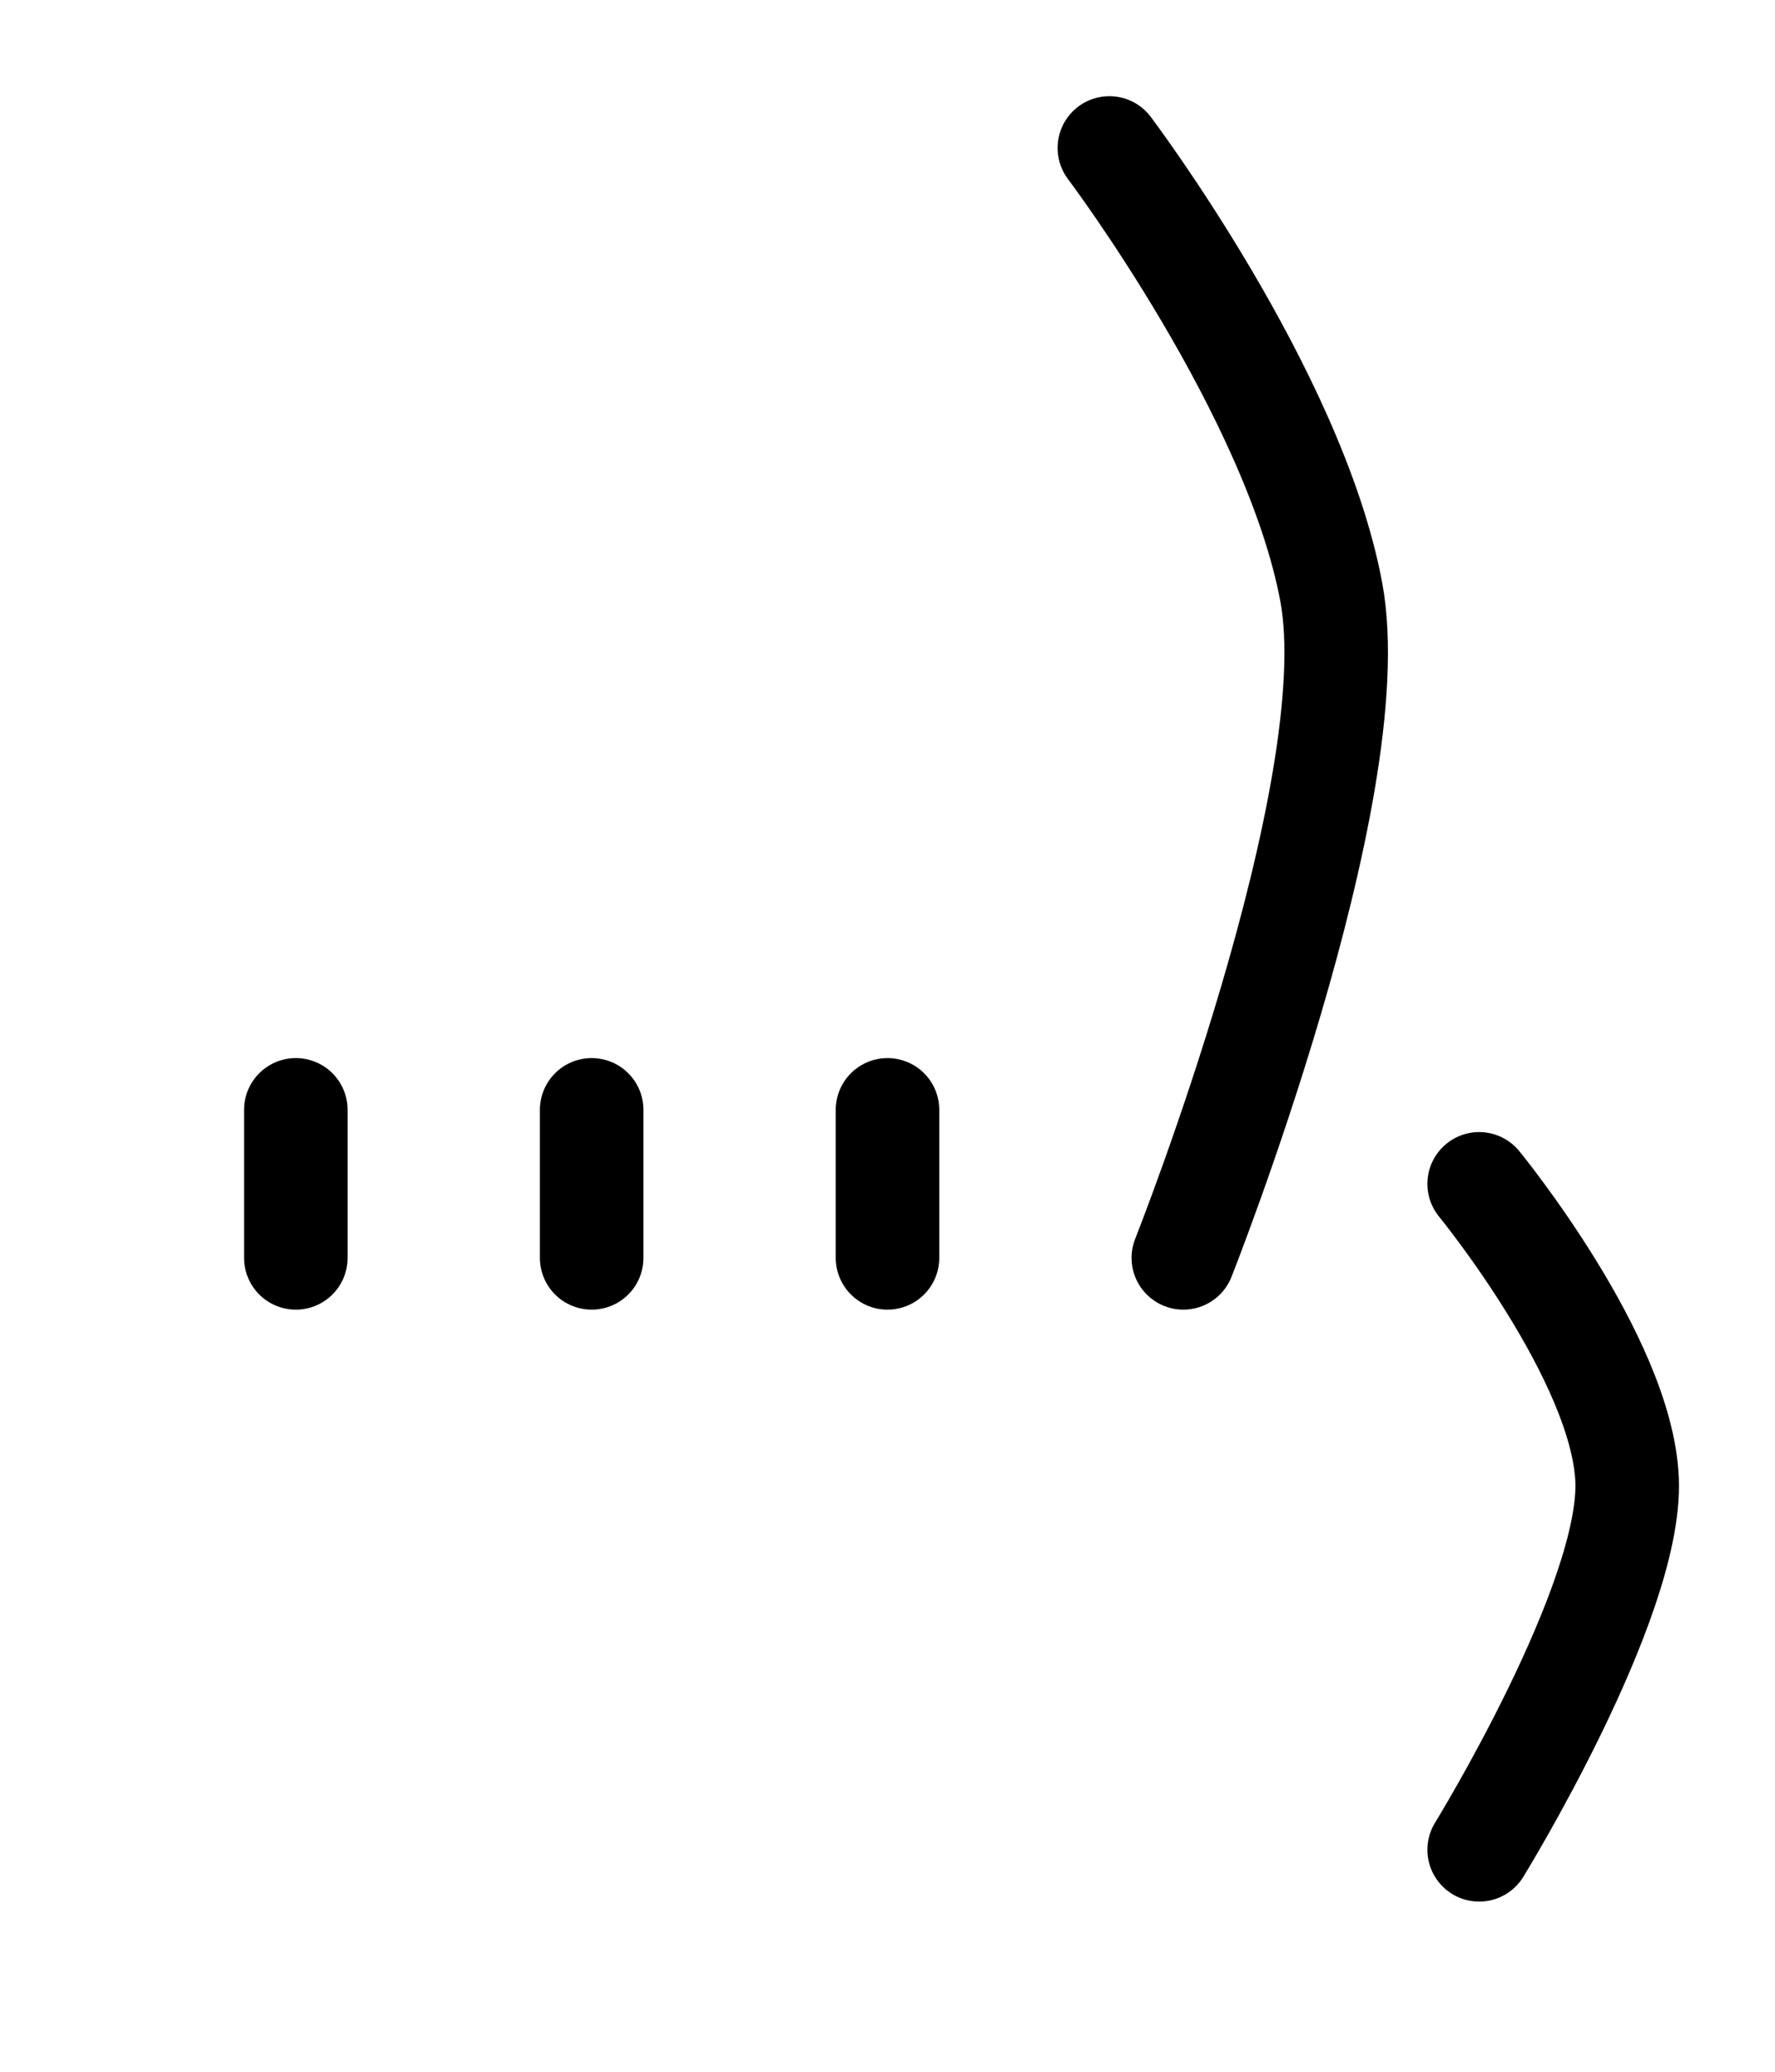 <?xml version="1.0" encoding="UTF-8" standalone="no"?>
<!-- Created with Inkscape (http://www.inkscape.org/) -->

<svg
   xmlns:dc="http://purl.org/dc/elements/1.1/"
   xmlns:cc="http://creativecommons.org/ns#"
   xmlns:rdf="http://www.w3.org/1999/02/22-rdf-syntax-ns#"
   xmlns:svg="http://www.w3.org/2000/svg"
   xmlns="http://www.w3.org/2000/svg"
   xmlns:sodipodi="http://sodipodi.sourceforge.net/DTD/sodipodi-0.dtd"
   xmlns:inkscape="http://www.inkscape.org/namespaces/inkscape"
   width="1200"
   height="1400"
   viewBox="0 0 1200 1400"
   id="svg2"
   version="1.1"
   inkscape:version="0.91 r13725"
   sodipodi:docname="matthand.svg">
  <defs
     id="defs4" />
  <sodipodi:namedview
     id="base"
     pagecolor="#ffffff"
     bordercolor="#666666"
     borderopacity="1.0"
     inkscape:pageopacity="0.0"
     inkscape:pageshadow="2"
     inkscape:zoom="0.38214286"
     inkscape:cx="554.20561"
     inkscape:cy="699.99999"
     inkscape:document-units="px"
     inkscape:current-layer="g8257-7-1"
     showgrid="true"
     inkscape:snap-bbox="true"
     inkscape:object-nodes="true"
     units="px"
     inkscape:window-width="1280"
     inkscape:window-height="751"
     inkscape:window-x="0"
     inkscape:window-y="0"
     inkscape:window-maximized="1"
     inkscape:snap-center="true"
     inkscape:snap-nodes="true"
     inkscape:snap-grids="true"
     inkscape:snap-to-guides="false"
     inkscape:snap-bbox-midpoints="true"
     inkscape:snap-smooth-nodes="true">
    <inkscape:grid
       type="xygrid"
       id="grid4136"
       spacingx="50"
       spacingy="50"
       empspacing="4"
       empcolor="#3f3fff"
       empopacity="0.455"
       originx="0"
       originy="150" />
  </sodipodi:namedview>
  <g
     inkscape:label="Layer 1"
     inkscape:groupmode="layer"
     id="layer1"
     transform="translate(0,347.638)">
    <g
       transform="translate(2.6944815e-7,-250)"
       id="g8257"
       style="opacity:0.553;stroke:#000080" />
    <g
       transform="matrix(0,-1,1,0,47.638,1302.362)"
       id="g8257-7"
       style="opacity:0.553;stroke:#000080" />
    <path
       style="opacity:1;fill:none;fill-rule:evenodd;stroke:#000000;stroke-width:70;stroke-linecap:round;stroke-linejoin:miter;stroke-miterlimit:4;stroke-dasharray:none;stroke-opacity:1"
       d="m 800,502.362 c 0,0 125.141,-315.406 100,-450 C 874.859,-82.232 750,-247.638 750,-247.638"
       id="path4140-3-7-9-0-7"
       inkscape:connector-curvature="0"
       sodipodi:nodetypes="czc" />
    <g
       transform="matrix(0,-1,1,0,47.638,1252.362)"
       id="g8257-7-1"
       style="opacity:1;stroke:#000000">
      <g
         transform="matrix(0,1,-1,0,1502.362,-47.638)"
         id="g8257-3"
         style="opacity:0.201;stroke:#ff00ff" />
      <g
         transform="translate(-50,0)"
         id="g8257-7-6"
         style="opacity:0.201;stroke:#ff00ff" />
      <g
         transform="translate(-3.230882e-5,0)"
         id="g8257-7-1-7"
         style="opacity:0.201;stroke:#ff00ff" />
      <g
         transform="matrix(0,1,-1,0,1502.362,-47.638)"
         id="g8257-5"
         style="opacity:0.201;stroke:#0000ff" />
      <g
         transform="translate(-50,0)"
         id="g8257-7-0"
         style="opacity:0.201;stroke:#0000ff" />
      <g
         transform="translate(-3.230882e-5,0)"
         id="g8257-7-1-4"
         style="opacity:0.201;stroke:#0000ff" />
      <g
         transform="matrix(0,1,-1,0,1502.362,-47.638)"
         id="g8257-74"
         style="opacity:0.201;stroke:#ff00ff" />
      <g
         transform="translate(-50,4.9498688e-8)"
         id="g8257-7-18"
         style="opacity:0.201;stroke:#ff00ff" />
      <g
         transform="translate(-2.6085889e-5,4.9498688e-8)"
         id="g8257-7-1-5"
         style="opacity:0.201;stroke:#ff00ff" />
      <g
         transform="matrix(0,1,-1,0,1502.362,-47.638)"
         id="g8257-5-9"
         style="opacity:0.201;stroke:#0000ff" />
      <g
         transform="translate(-50,4.9498688e-8)"
         id="g8257-7-0-7"
         style="opacity:0.201;stroke:#0000ff" />
      <g
         transform="translate(-2.6085889e-5,4.9498688e-8)"
         id="g8257-7-1-4-5"
         style="opacity:0.201;stroke:#0000ff" />
      <path
         inkscape:connector-curvature="0"
         id="path4140-8"
         d="m 750,152.362 100,1e-5"
         style="fill:none;fill-rule:evenodd;stroke:#000000;stroke-width:70;stroke-linecap:round;stroke-linejoin:miter;stroke-miterlimit:4;stroke-dasharray:none;stroke-opacity:1"
         sodipodi:nodetypes="cc" />
      <path
         inkscape:connector-curvature="0"
         id="path4140-3-71"
         d="m 750,352.362 100,0"
         style="fill:none;fill-rule:evenodd;stroke:#000000;stroke-width:70;stroke-linecap:round;stroke-linejoin:miter;stroke-miterlimit:4;stroke-dasharray:none;stroke-opacity:1"
         sodipodi:nodetypes="cc" />
      <path
         inkscape:connector-curvature="0"
         id="path4140-5-7"
         d="m 750,552.362 100,0"
         style="fill:none;fill-rule:evenodd;stroke:#000000;stroke-width:70;stroke-linecap:round;stroke-linejoin:miter;stroke-miterlimit:4;stroke-dasharray:none;stroke-opacity:1"
         sodipodi:nodetypes="cc" />
    </g>
    <path
       style="fill:none;fill-rule:evenodd;stroke:#000000;stroke-width:70;stroke-linecap:round;stroke-linejoin:miter;stroke-miterlimit:4;stroke-dasharray:none;stroke-opacity:1"
       d="m 1000,902.362 c 0,0 103.414,-167.927 100,-250 -3.414,-82.073 -100,-200 -100,-200"
       id="path4140-3-7-27-0-4"
       inkscape:connector-curvature="0"
       sodipodi:nodetypes="czc" />
  </g>
</svg>
